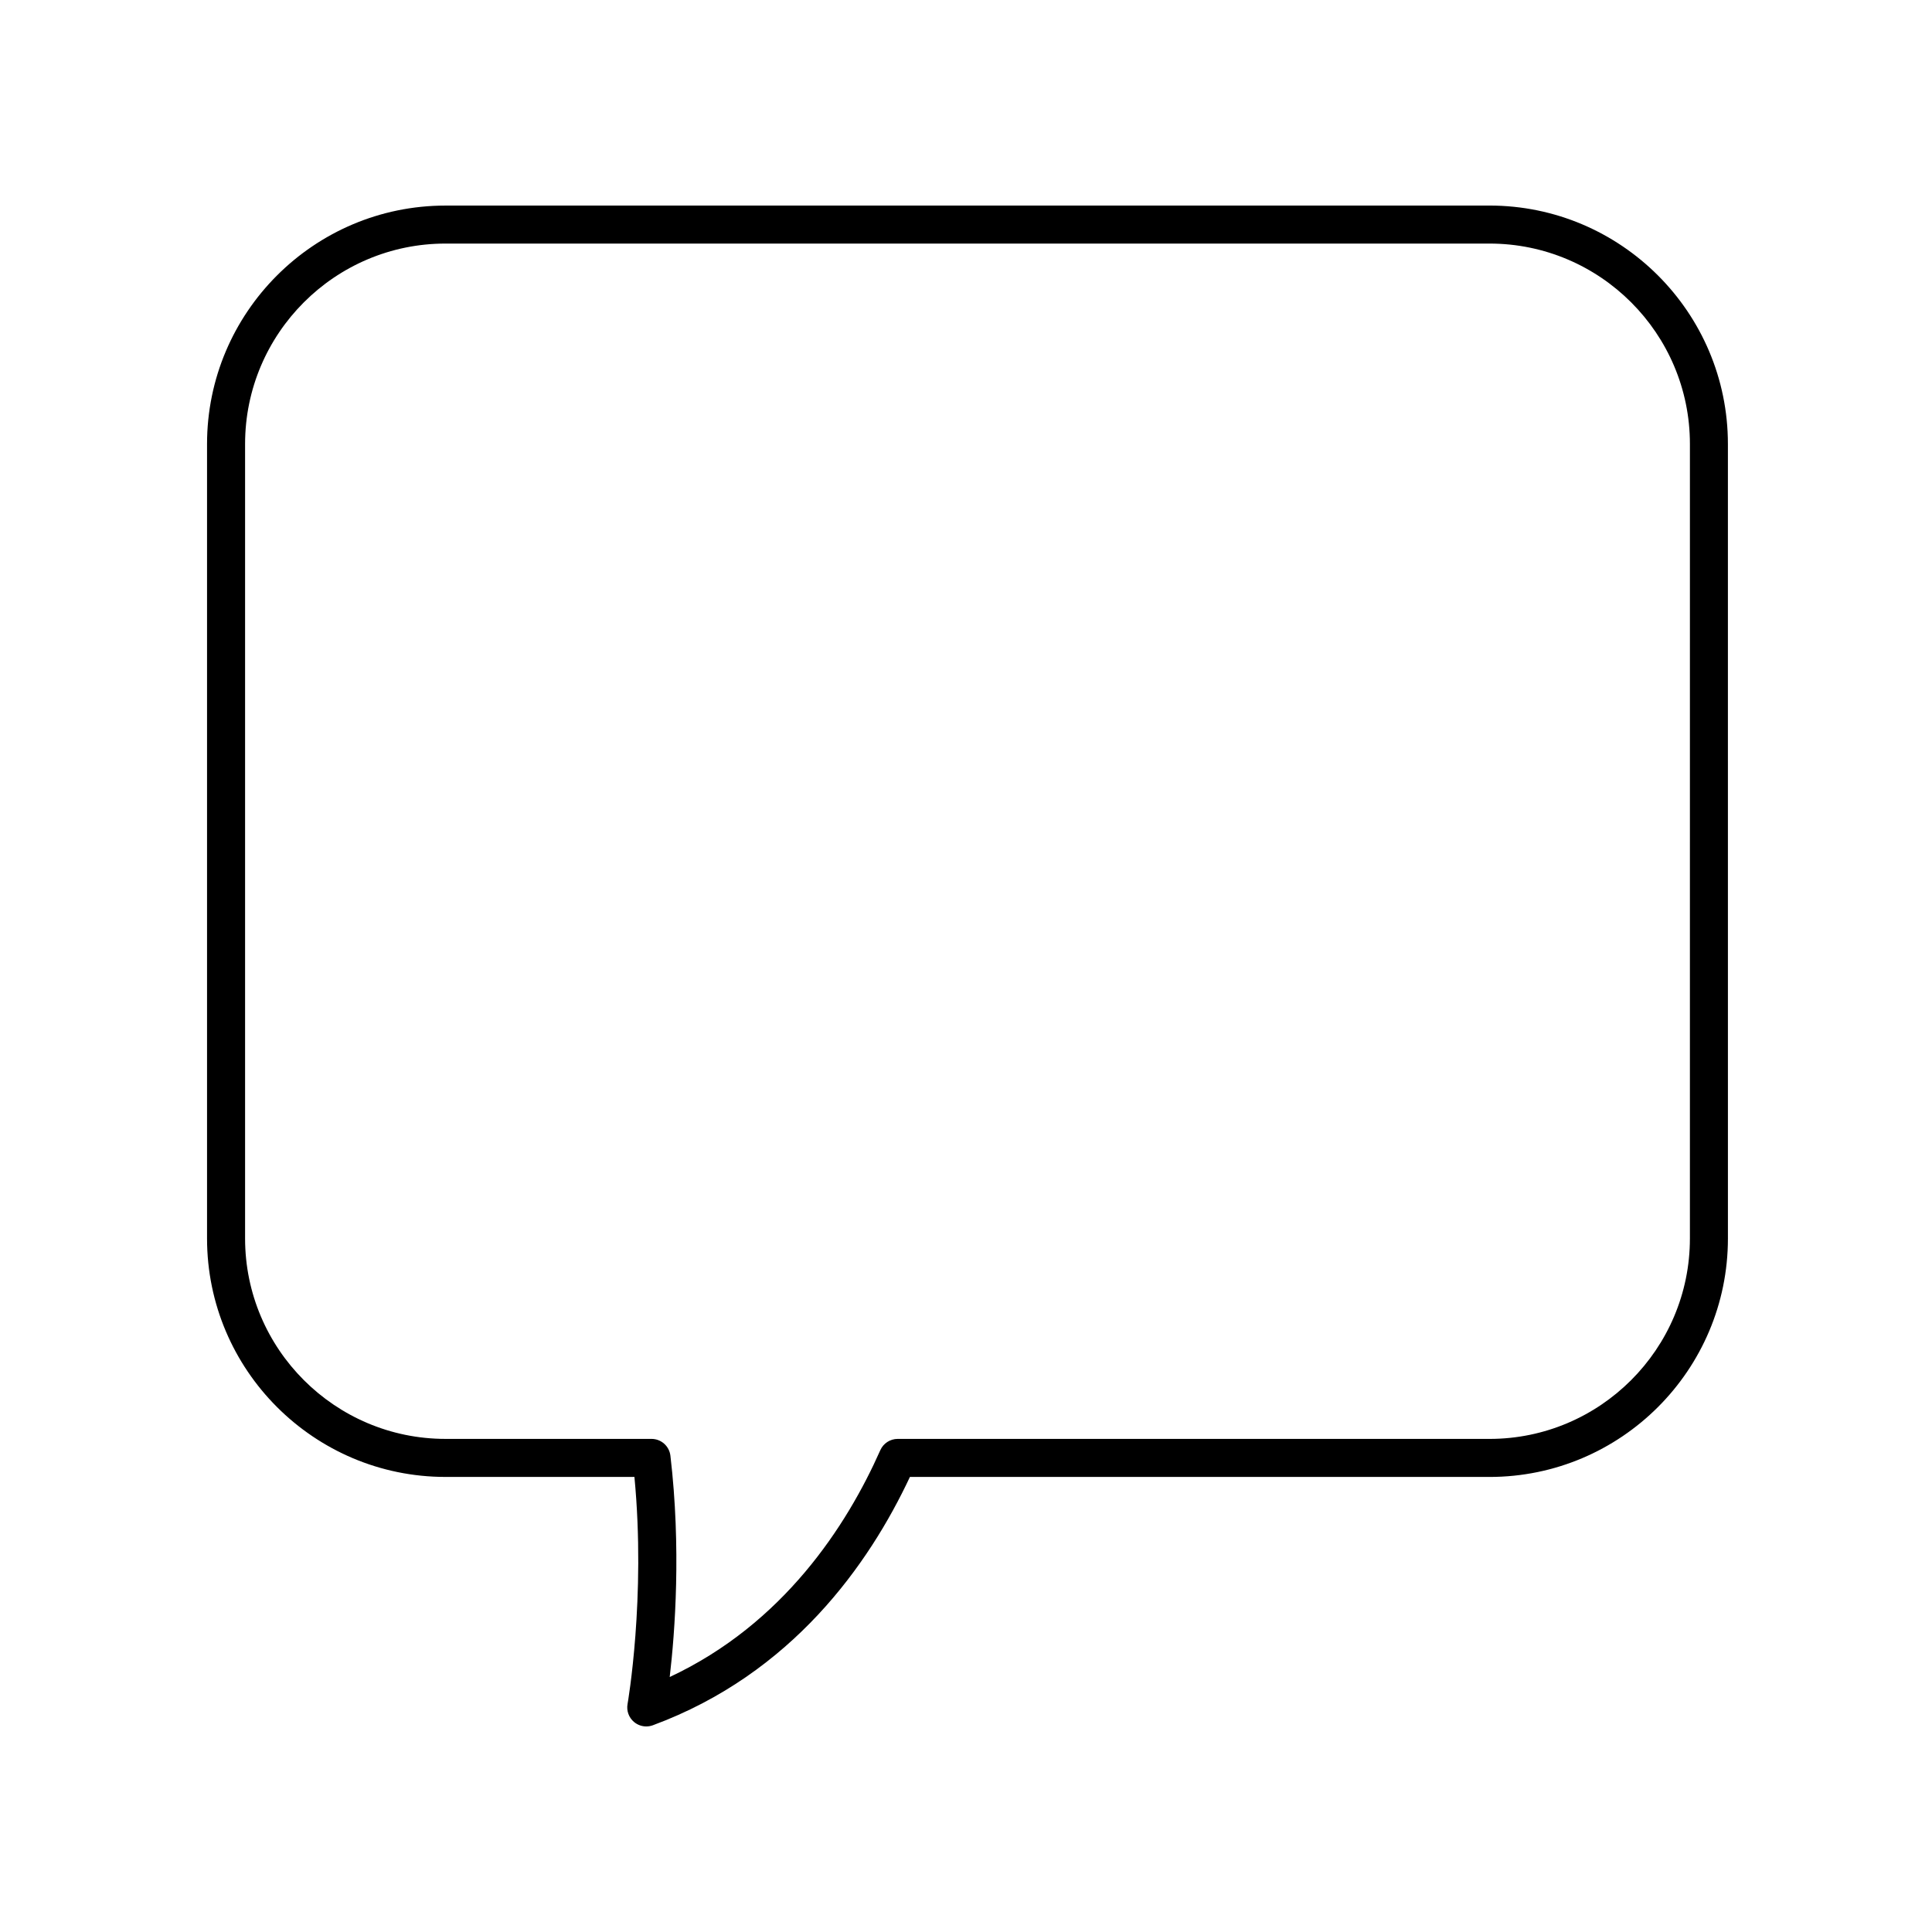 <?xml version="1.0" encoding="UTF-8"?>
<!-- Uploaded to: ICON Repo, www.iconrepo.com, Generator: ICON Repo Mixer Tools -->
<svg fill="#000000" width="800px" height="800px" version="1.1" viewBox="144 144 512 512" xmlns="http://www.w3.org/2000/svg">
 <path d="m538.73 198.48h-276.67c-34.844 0-63.191 28.348-63.191 63.191v210.54c0 34.844 28.348 63.191 63.191 63.191h50.07c3.066 32.043-1.773 59.91-1.824 60.203-0.316 1.777 0.344 3.586 1.727 4.742 0.918 0.77 2.07 1.176 3.231 1.176 0.586 0 1.176-0.102 1.742-0.309 36.887-13.625 57.289-42.695 68.129-65.809h153.59c34.844 0 63.191-28.348 63.191-63.191l-0.004-210.55c0-34.844-28.344-63.191-63.188-63.191zm53.113 273.73c0 29.289-23.828 53.117-53.113 53.117l-156.83-0.004c-1.992 0-3.797 1.172-4.606 2.992-8.91 20.07-25.676 46.004-55.812 60.113 1.391-11.875 3.066-34.184 0.184-58.656-0.301-2.539-2.449-4.449-5.004-4.449h-54.598c-29.285 0-53.113-23.828-53.113-53.117v-210.54c0-29.289 23.828-53.117 53.113-53.117h276.67c29.285 0 53.113 23.828 53.113 53.117z"/>
</svg>